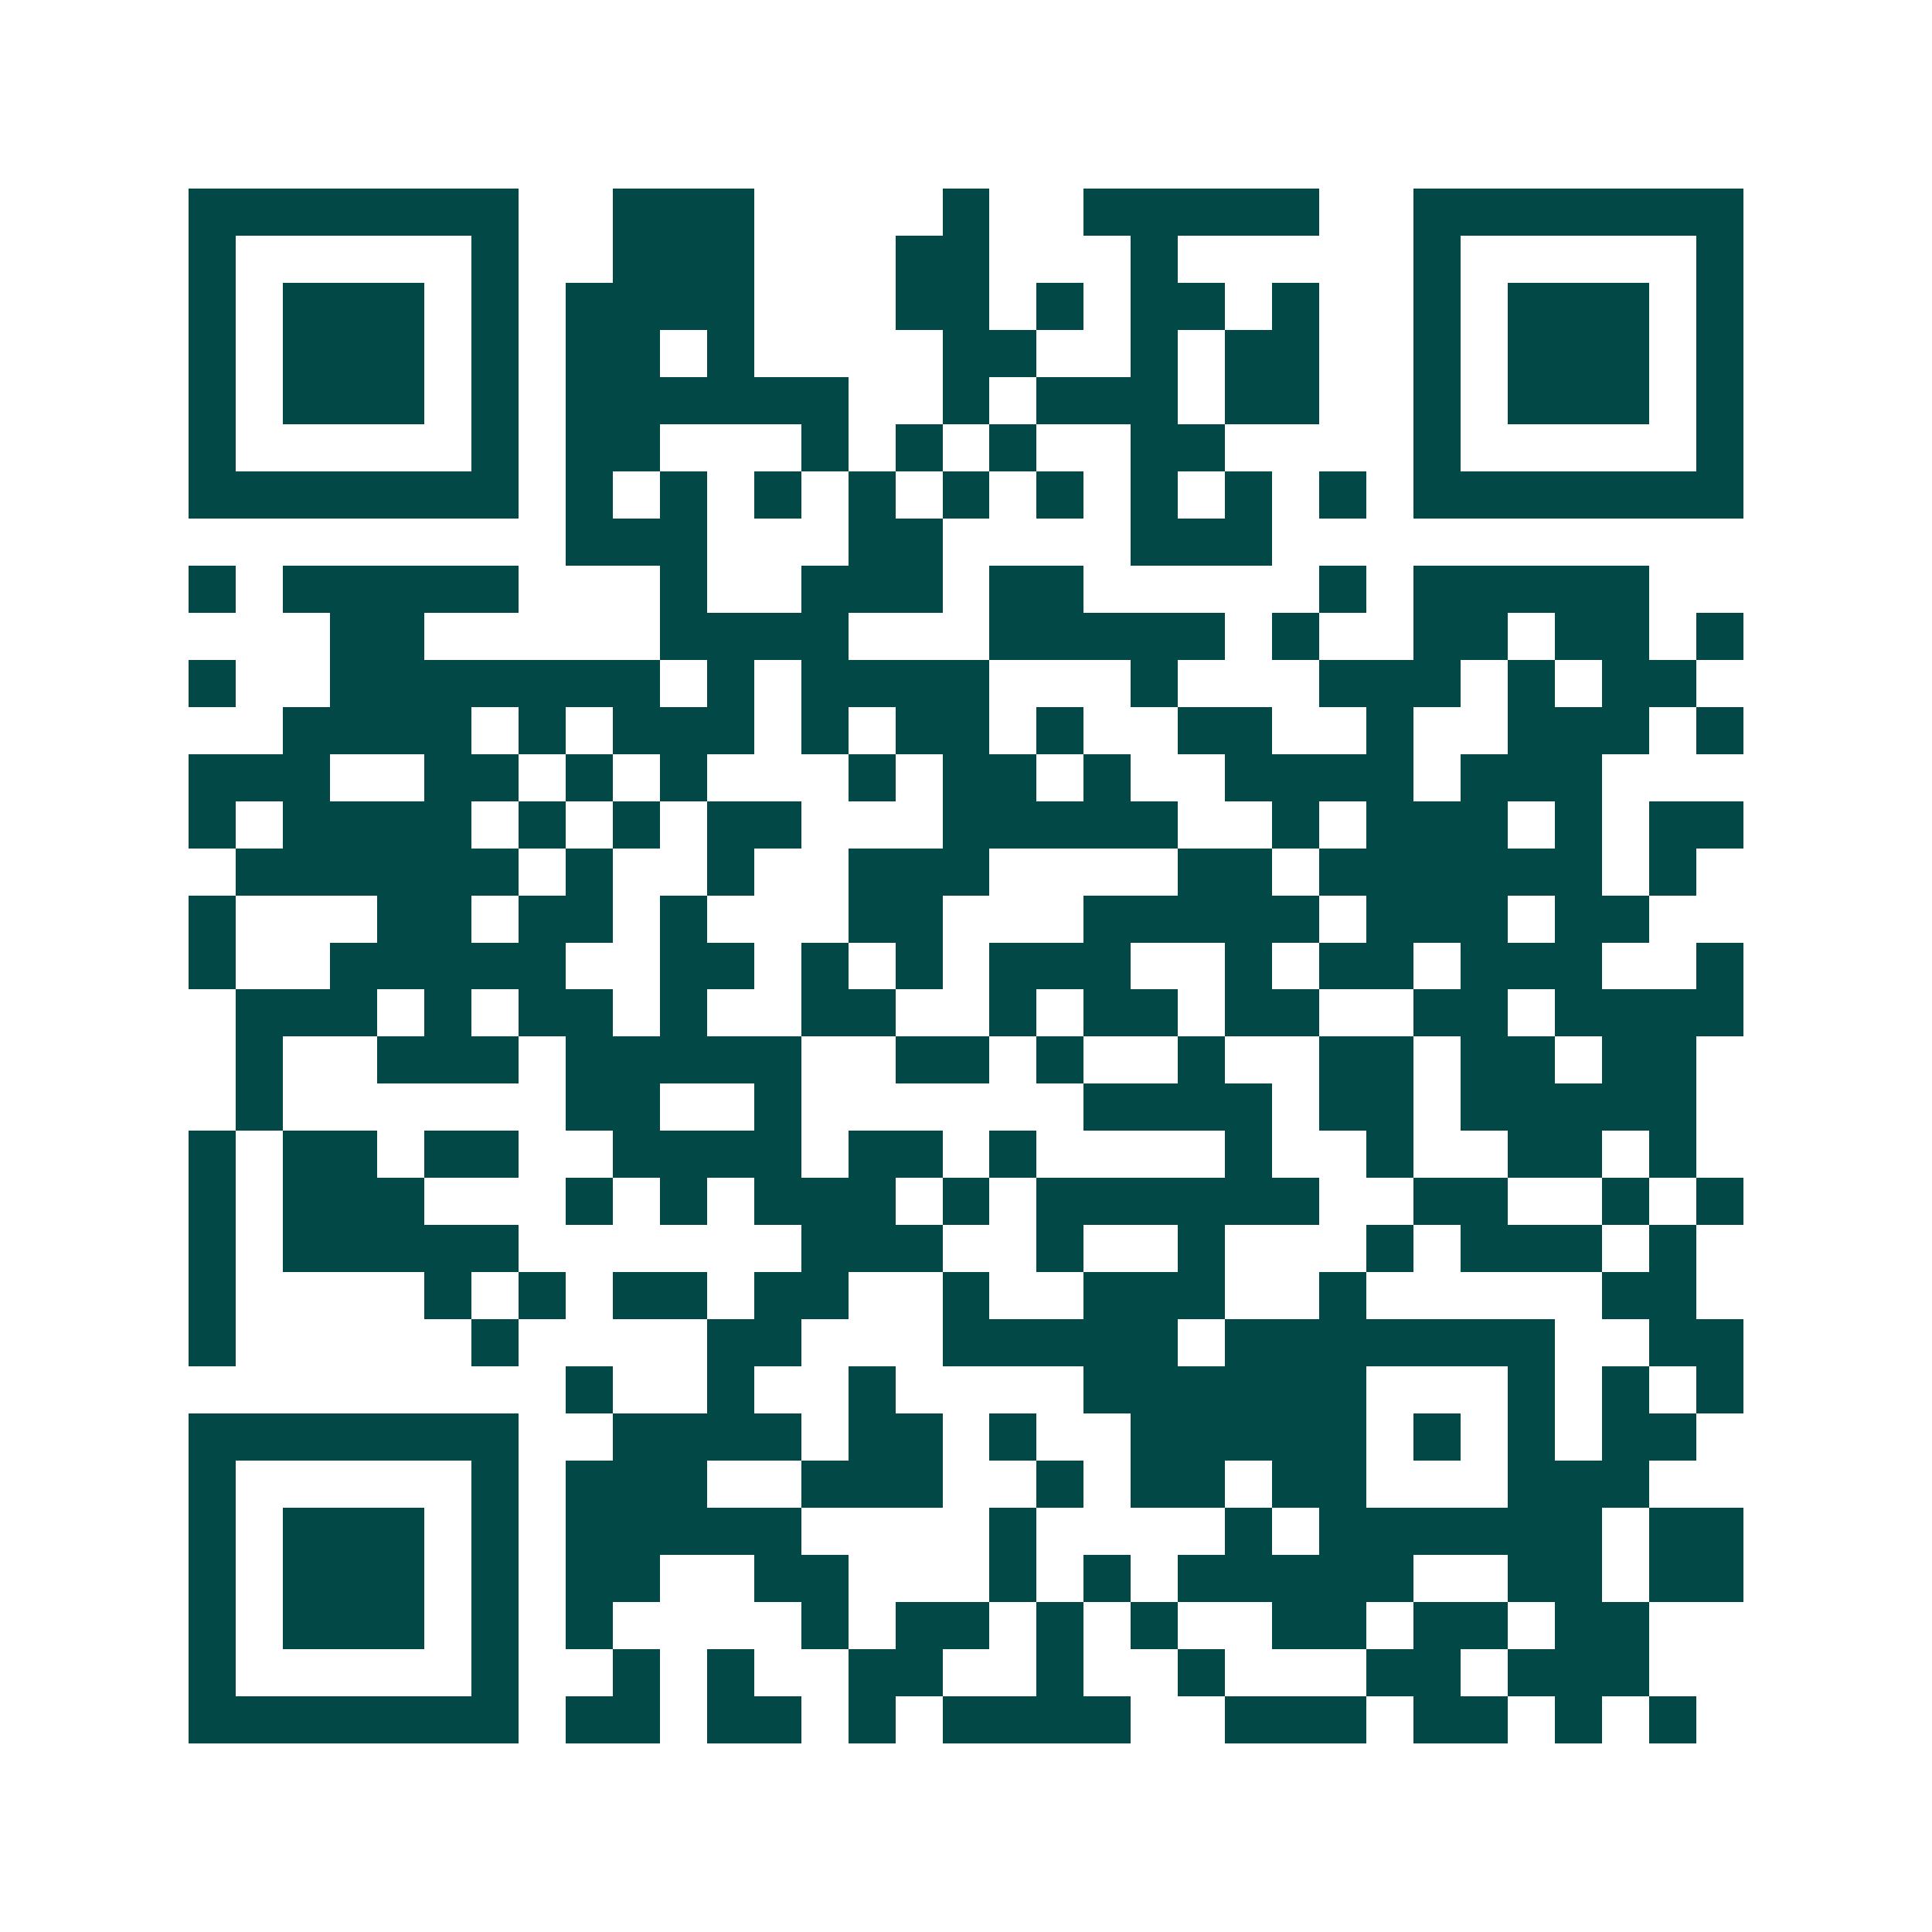 <svg xmlns="http://www.w3.org/2000/svg" width="200" height="200" viewBox="0 0 41 41" shape-rendering="crispEdges"><path fill="#ffffff" d="M0 0h41v41H0z"/><path stroke="#014847" d="M4 4.5h7m2 0h3m4 0h1m2 0h5m2 0h7M4 5.5h1m5 0h1m2 0h3m3 0h2m3 0h1m5 0h1m5 0h1M4 6.5h1m1 0h3m1 0h1m1 0h4m3 0h2m1 0h1m1 0h2m1 0h1m2 0h1m1 0h3m1 0h1M4 7.5h1m1 0h3m1 0h1m1 0h2m1 0h1m4 0h2m2 0h1m1 0h2m2 0h1m1 0h3m1 0h1M4 8.5h1m1 0h3m1 0h1m1 0h6m2 0h1m1 0h3m1 0h2m2 0h1m1 0h3m1 0h1M4 9.5h1m5 0h1m1 0h2m3 0h1m1 0h1m1 0h1m2 0h2m4 0h1m5 0h1M4 10.5h7m1 0h1m1 0h1m1 0h1m1 0h1m1 0h1m1 0h1m1 0h1m1 0h1m1 0h1m1 0h7M12 11.5h3m3 0h2m4 0h3M4 12.5h1m1 0h5m3 0h1m2 0h3m1 0h2m5 0h1m1 0h5M7 13.5h2m5 0h4m3 0h5m1 0h1m2 0h2m1 0h2m1 0h1M4 14.5h1m2 0h7m1 0h1m1 0h4m3 0h1m3 0h3m1 0h1m1 0h2M6 15.5h4m1 0h1m1 0h3m1 0h1m1 0h2m1 0h1m2 0h2m2 0h1m2 0h3m1 0h1M4 16.5h3m2 0h2m1 0h1m1 0h1m3 0h1m1 0h2m1 0h1m2 0h4m1 0h3M4 17.5h1m1 0h4m1 0h1m1 0h1m1 0h2m3 0h5m2 0h1m1 0h3m1 0h1m1 0h2M5 18.5h6m1 0h1m2 0h1m2 0h3m4 0h2m1 0h6m1 0h1M4 19.5h1m3 0h2m1 0h2m1 0h1m3 0h2m3 0h5m1 0h3m1 0h2M4 20.5h1m2 0h5m2 0h2m1 0h1m1 0h1m1 0h3m2 0h1m1 0h2m1 0h3m2 0h1M5 21.5h3m1 0h1m1 0h2m1 0h1m2 0h2m2 0h1m1 0h2m1 0h2m2 0h2m1 0h4M5 22.5h1m2 0h3m1 0h5m2 0h2m1 0h1m2 0h1m2 0h2m1 0h2m1 0h2M5 23.5h1m6 0h2m2 0h1m6 0h4m1 0h2m1 0h5M4 24.5h1m1 0h2m1 0h2m2 0h4m1 0h2m1 0h1m4 0h1m2 0h1m2 0h2m1 0h1M4 25.5h1m1 0h3m3 0h1m1 0h1m1 0h3m1 0h1m1 0h6m2 0h2m2 0h1m1 0h1M4 26.5h1m1 0h5m6 0h3m2 0h1m2 0h1m3 0h1m1 0h3m1 0h1M4 27.5h1m4 0h1m1 0h1m1 0h2m1 0h2m2 0h1m2 0h3m2 0h1m5 0h2M4 28.5h1m5 0h1m4 0h2m3 0h5m1 0h7m2 0h2M12 29.5h1m2 0h1m2 0h1m4 0h6m3 0h1m1 0h1m1 0h1M4 30.5h7m2 0h4m1 0h2m1 0h1m2 0h5m1 0h1m1 0h1m1 0h2M4 31.5h1m5 0h1m1 0h3m2 0h3m2 0h1m1 0h2m1 0h2m3 0h3M4 32.5h1m1 0h3m1 0h1m1 0h5m4 0h1m4 0h1m1 0h6m1 0h2M4 33.5h1m1 0h3m1 0h1m1 0h2m2 0h2m3 0h1m1 0h1m1 0h5m2 0h2m1 0h2M4 34.5h1m1 0h3m1 0h1m1 0h1m4 0h1m1 0h2m1 0h1m1 0h1m2 0h2m1 0h2m1 0h2M4 35.5h1m5 0h1m2 0h1m1 0h1m2 0h2m2 0h1m2 0h1m3 0h2m1 0h3M4 36.5h7m1 0h2m1 0h2m1 0h1m1 0h4m2 0h3m1 0h2m1 0h1m1 0h1"/></svg>
